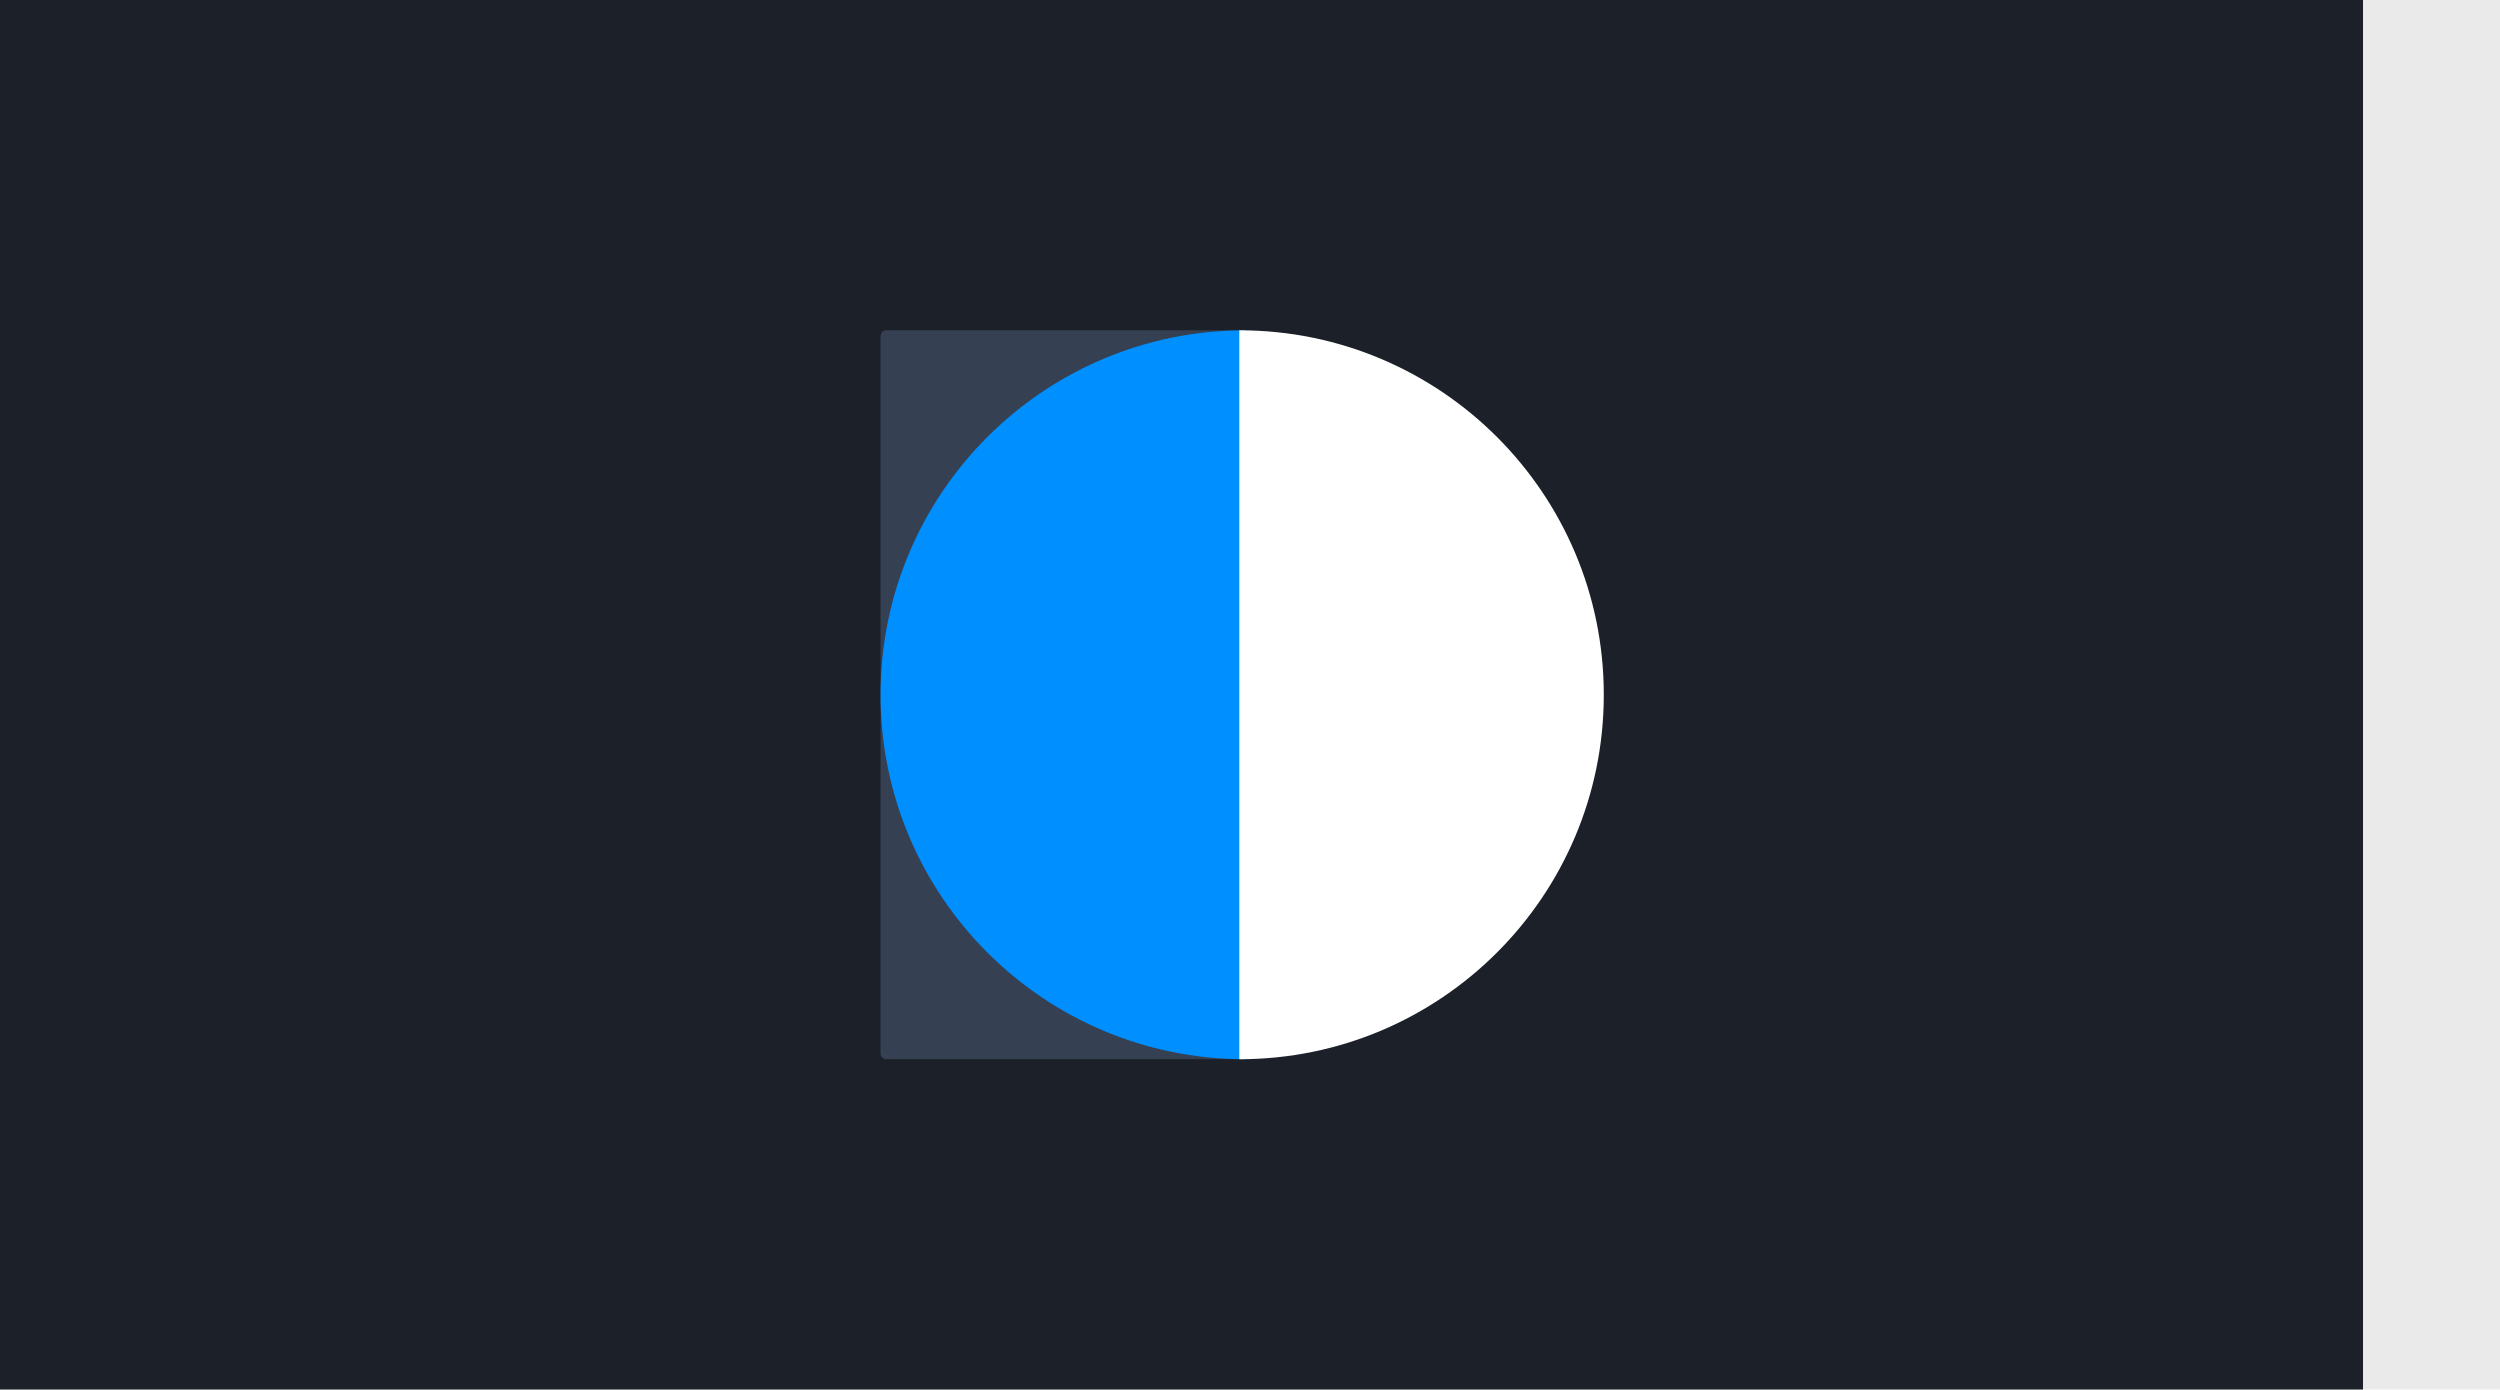 <?xml version="1.0" encoding="UTF-8"?>
<svg width="439px" height="244px" viewBox="0 0 439 244" version="1.1" xmlns="http://www.w3.org/2000/svg" xmlns:xlink="http://www.w3.org/1999/xlink">
    <!-- Generator: Sketch 50.2 (55047) - http://www.bohemiancoding.com/sketch -->
    <title>iteration_1</title>
    <desc>Created with Sketch.</desc>
    <defs>
        <rect id="path-1" x="0" y="0" width="414.945" height="244"></rect>
    </defs>
    <g id="User-Interface-ENG" stroke="none" stroke-width="1" fill="none" fill-rule="evenodd">
        <g id="About-Copy-15" transform="translate(-745, -2384)">
            <g id="iteration_1" transform="translate(745, 2384)">
                <g id="Group-8">
                    <g id="Group-10">
                        <g id="background" fill="#EAEAEA">
                            <rect id="Rectangle-27" x="0" y="0" width="439" height="244"></rect>
                        </g>
                        <mask id="mask-2" fill="white">
                            <use xlink:href="#path-1"></use>
                        </mask>
                        <use id="Rectangle-27-Copy" fill="#1B2029" opacity="0" xlink:href="#path-1"></use>
                    </g>
                </g>
                <g id="Group-31" transform="translate(153.997, 57)">
                    <g id="Group-28" transform="translate(0.5, 0.5)">
                        <g id="Group-12">
                            <path d="M1.128,0.5 L64.128,0.5 L64.128,128.5 L1.128,128.5 C0.576,128.5 0.128,128.052 0.128,127.5 L0.128,1.5 C0.128,0.948 0.576,0.5 1.128,0.5 Z" id="Rectangle-53-Copy-3" fill="#354052"></path>
                            <path d="M0.128,0.5 L0.128,0.5 C35.475,0.5 64.128,29.154 64.128,64.5 L64.128,64.5 C64.128,99.846 35.475,128.5 0.128,128.5 L0.128,0.5 Z" id="Rectangle-53-Copy-2" fill="#008FFF" transform="translate(32.128, 64.5) scale(-1, 1) translate(-32.128, -64.5) "></path>
                        </g>
                    </g>
                    <path d="M63.628,1 L63.628,1 C98.975,1 127.628,29.654 127.628,65 L127.628,65 C127.628,100.346 98.975,129 63.628,129 L63.628,1 Z" id="Rectangle-53-Copy" fill="#FFFFFF"></path>
                    <rect id="Rectangle-5-Copy-17" stroke-opacity="0.3" stroke="#FFFFFF" stroke-width="0.5" opacity="0" x="32.25" y="97.25" width="31.5" height="31.5"></rect>
                    <rect id="Rectangle-5-Copy-16" stroke-opacity="0.3" stroke="#FFFFFF" stroke-width="0.5" opacity="0" x="0.25" y="97.25" width="31.5" height="31.5"></rect>
                    <rect id="Rectangle-5-Copy-13" stroke-opacity="0.3" stroke="#FFFFFF" stroke-width="0.5" opacity="0" x="32.25" y="65.25" width="31.5" height="31.5"></rect>
                    <rect id="Rectangle-5-Copy-12" stroke-opacity="0.3" stroke="#FFFFFF" stroke-width="0.5" opacity="0" x="0.25" y="65.25" width="31.5" height="31.5"></rect>
                    <rect id="Rectangle-5-Copy-9" stroke-opacity="0.3" stroke="#FFFFFF" stroke-width="0.5" opacity="0" x="32.25" y="33.25" width="31.5" height="31.5"></rect>
                    <rect id="Rectangle-5-Copy-8" stroke-opacity="0.3" stroke="#FFFFFF" stroke-width="0.5" opacity="0" x="0.25" y="33.25" width="31.5" height="31.5"></rect>
                    <rect id="Rectangle-5-Copy" stroke-opacity="0.3" stroke="#FFFFFF" stroke-width="0.5" opacity="0" x="32.25" y="1.25" width="31.5" height="31.5"></rect>
                    <rect id="Rectangle-5" stroke-opacity="0.3" stroke="#FFFFFF" stroke-width="0.5" opacity="0" x="0.25" y="1.25" width="31.5" height="31.5"></rect>
                </g>
            </g>
        </g>
    </g>
</svg>